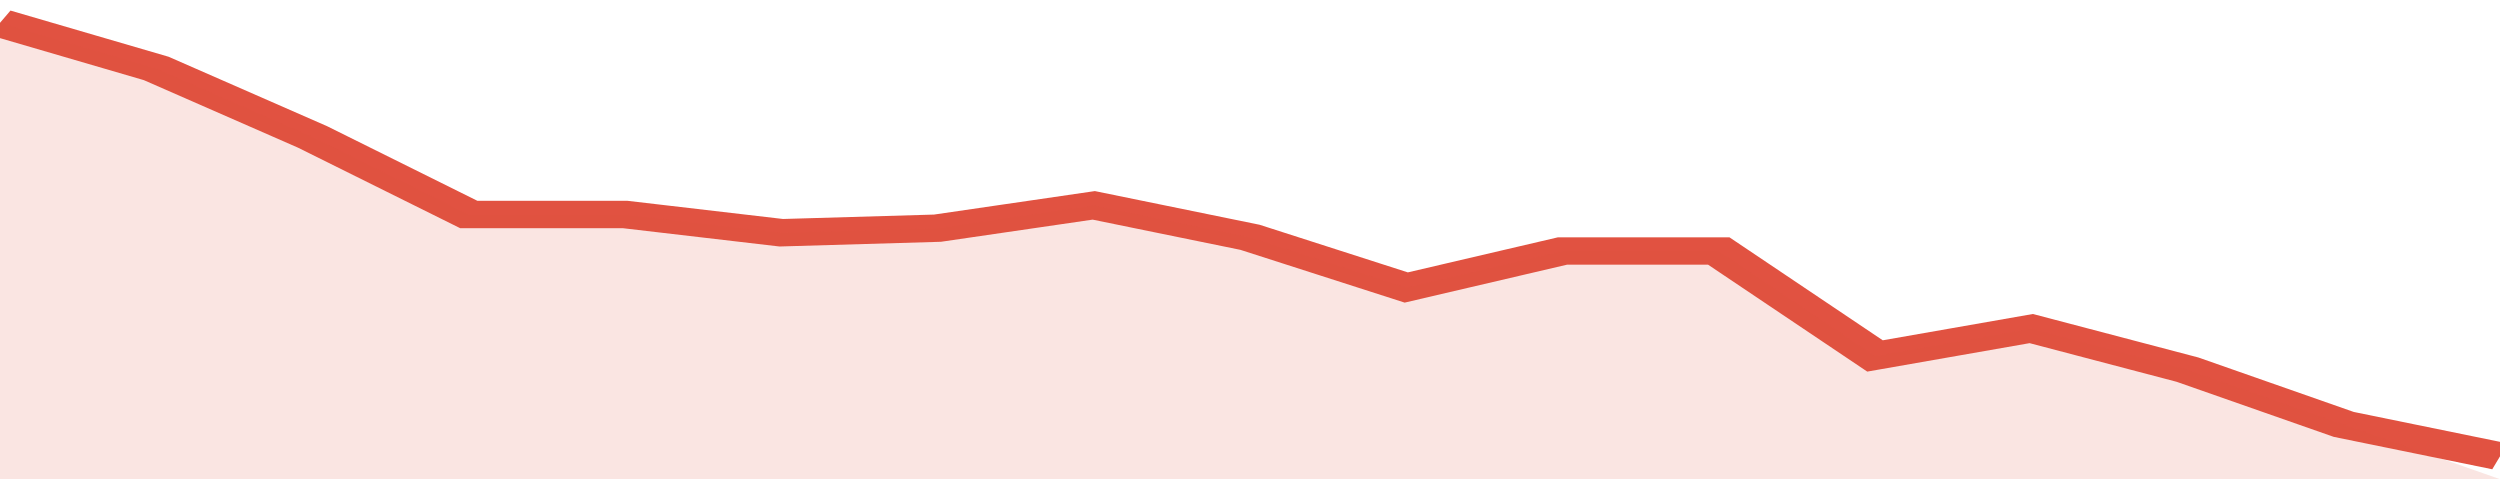 <svg xmlns="http://www.w3.org/2000/svg" viewBox="0 0 320 105" width="120" height="23" preserveAspectRatio="none">
				 <polyline fill="none" stroke="#E15241" stroke-width="6" points="0, 5 20, 15 40, 30 60, 47 80, 47 100, 51 120, 50 140, 45 160, 52 180, 63 200, 55 220, 55 240, 78 260, 72 280, 81 300, 93 320, 100 "> </polyline>
				 <polygon fill="#E15241" opacity="0.15" points="0, 105 0, 5 20, 15 40, 30 60, 47 80, 47 100, 51 120, 50 140, 45 160, 52 180, 63 200, 55 220, 55 240, 78 260, 72 280, 81 300, 93 320, 105 "></polygon>
			</svg>